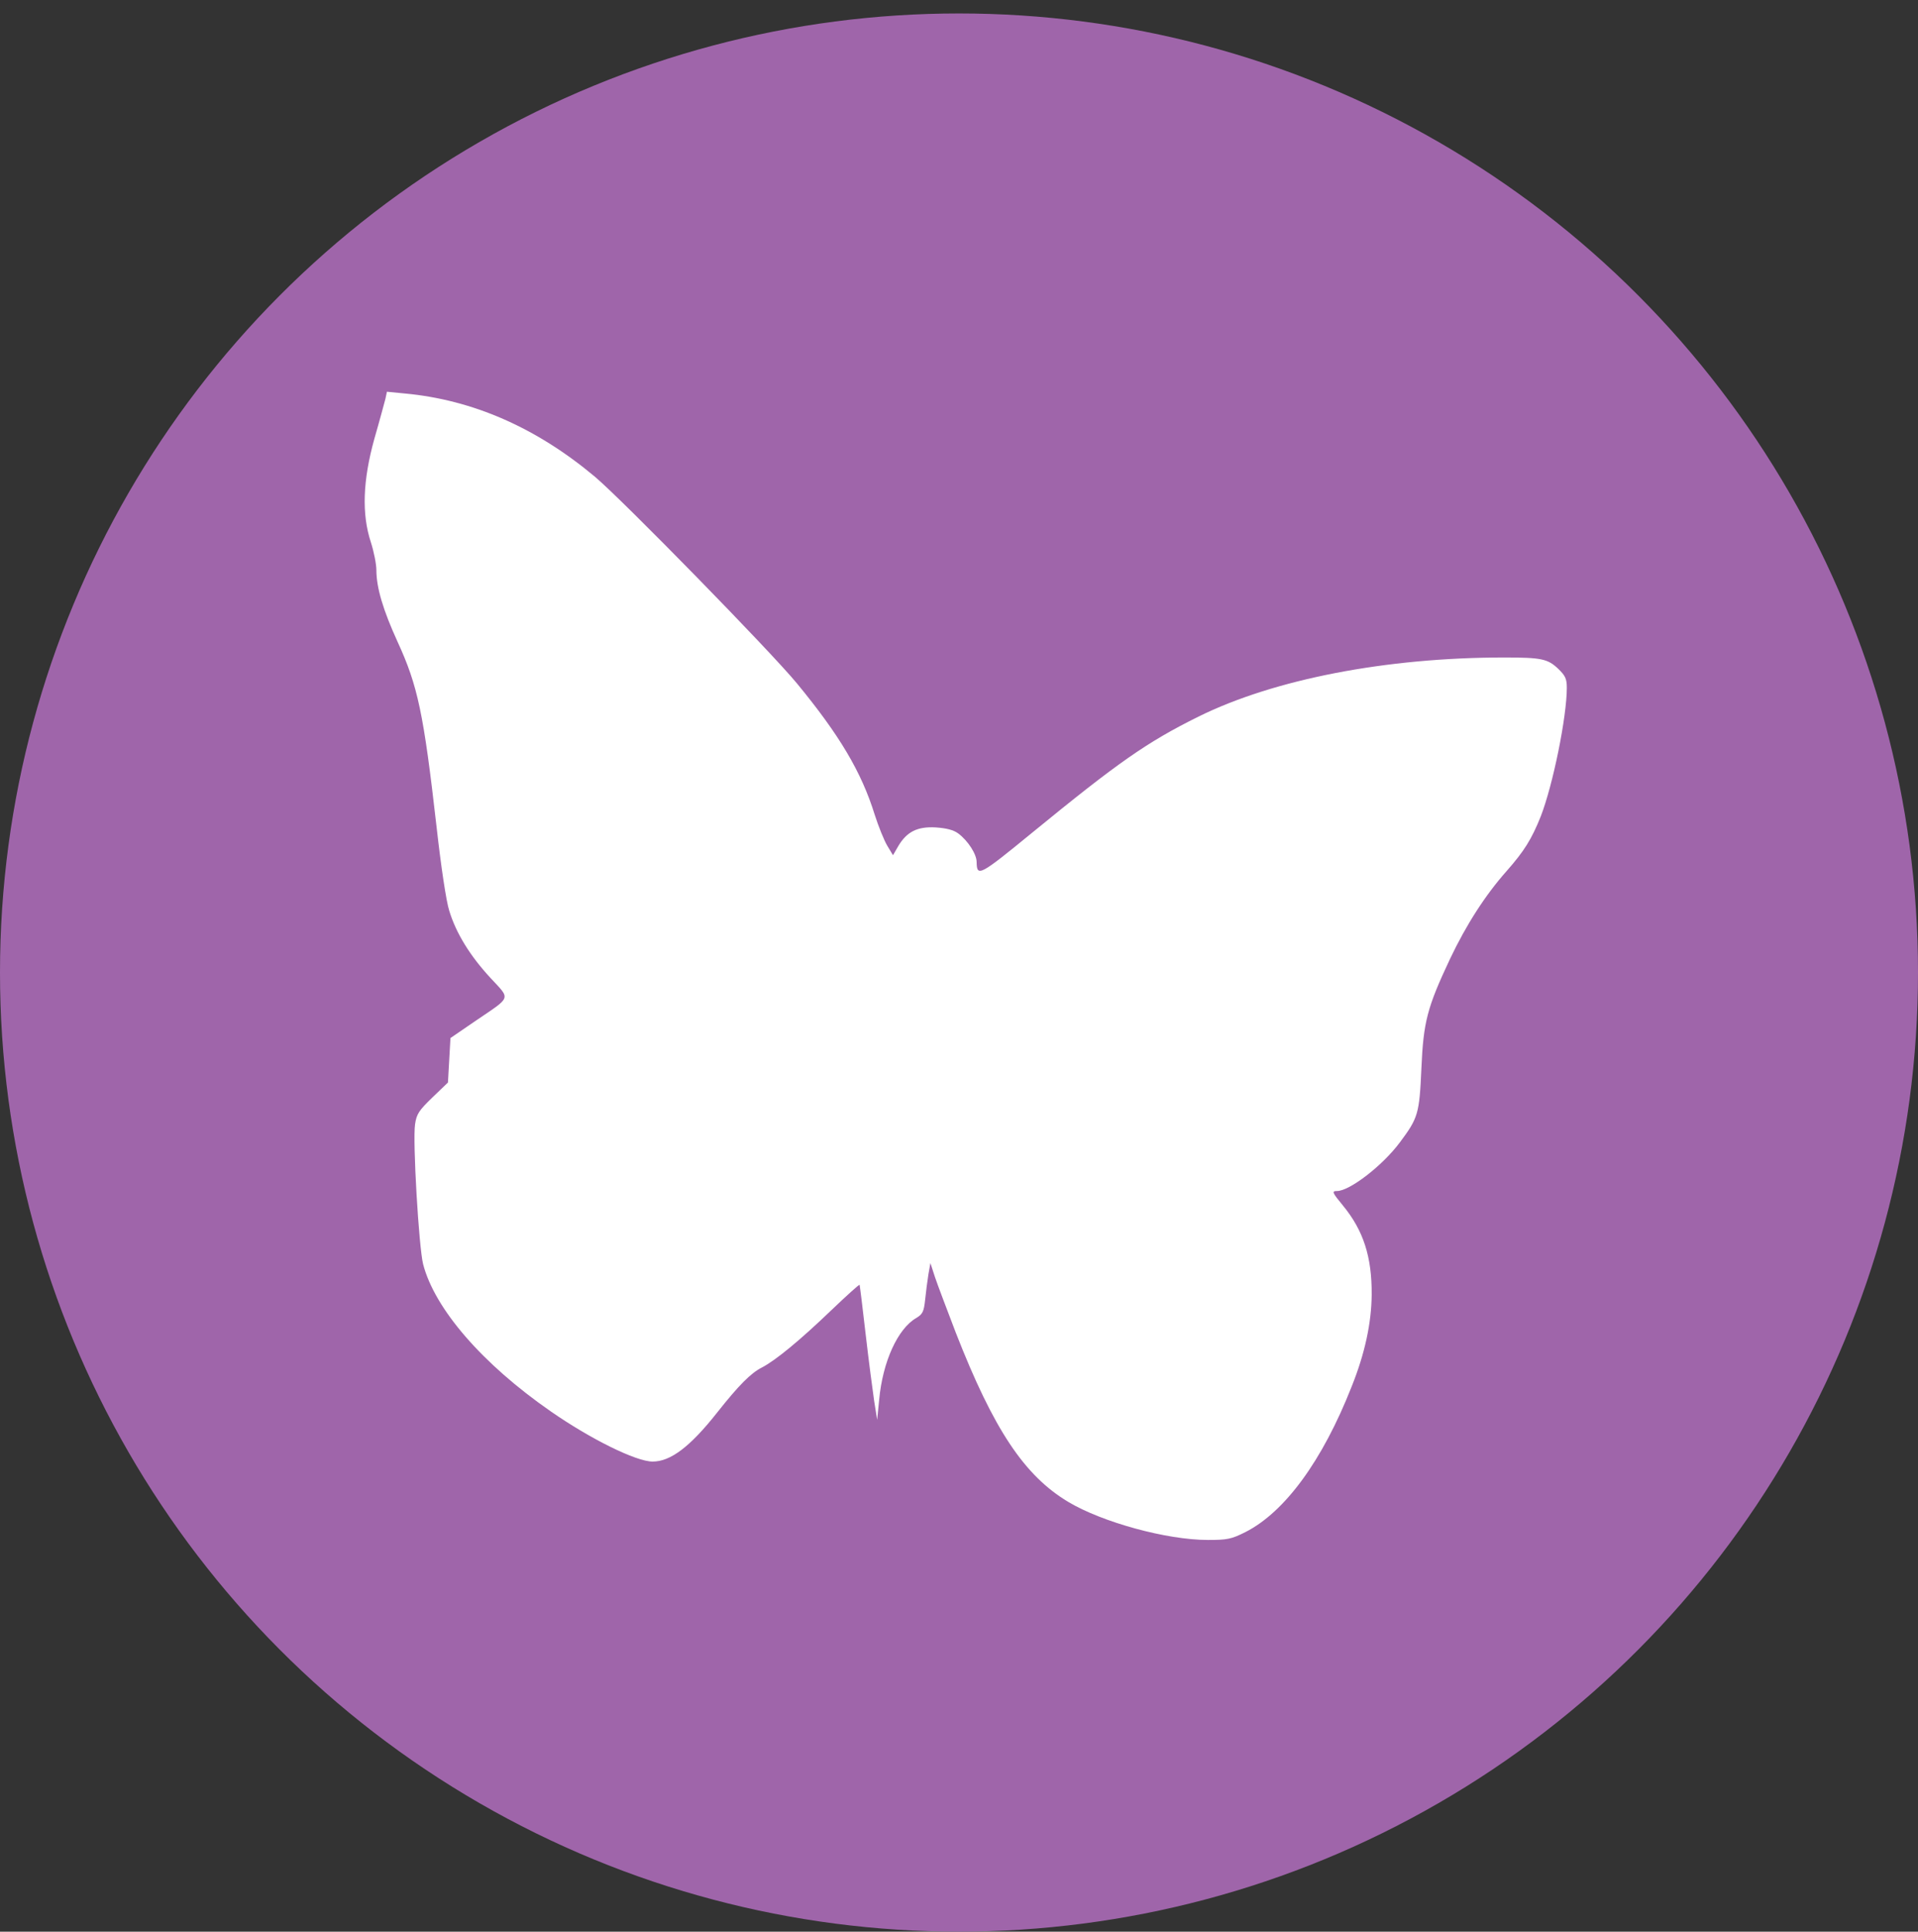<?xml version="1.0" encoding="UTF-8"?> <svg xmlns="http://www.w3.org/2000/svg" width="142" height="143" viewBox="0 0 142 143" fill="none"><rect x="0" y="0" width="142" height="143" fill="#333333" stroke="none"/> <circle cx="71" cy="71.996" r="71" fill="#9F65AA"></circle> <path d="M28.535 29.524C28.46 29.805 28.107 31.134 27.716 32.482C26.861 35.57 26.768 38.041 27.456 40.137C27.679 40.83 27.865 41.766 27.865 42.196C27.865 43.507 28.367 45.173 29.427 47.494C30.933 50.769 31.361 52.772 32.328 61.27C32.644 64.097 33.034 66.718 33.257 67.41C33.76 69.076 34.801 70.761 36.307 72.389C37.813 74.018 37.906 73.737 35.21 75.571L33.35 76.844L33.257 78.491L33.164 80.138L32.012 81.243C31.026 82.198 30.84 82.46 30.729 83.227C30.543 84.463 31.008 92.305 31.324 93.578C32.179 96.891 35.712 100.972 40.788 104.491C43.726 106.531 47.091 108.197 48.318 108.197C49.639 108.197 51.089 107.112 53.097 104.566C54.696 102.544 55.589 101.646 56.407 101.234C57.411 100.71 59.177 99.269 61.576 96.966C62.673 95.918 63.603 95.076 63.64 95.113C63.658 95.151 63.863 96.779 64.086 98.745C64.309 100.691 64.607 102.937 64.718 103.705L64.941 105.109L65.09 103.611C65.35 100.804 66.466 98.352 67.842 97.565C68.307 97.284 68.4 97.097 68.493 96.218C68.549 95.656 68.66 94.814 68.734 94.346L68.883 93.503L69.218 94.533C69.404 95.094 70.11 96.948 70.761 98.651C73.569 105.839 75.837 109.227 79.073 111.174C81.601 112.69 86.38 114 89.429 114C90.843 114 91.159 113.944 92.2 113.42C95.119 111.941 97.908 108.141 100.065 102.657C101.051 100.205 101.534 97.94 101.553 95.843C101.571 93.035 100.939 91.089 99.433 89.254C98.633 88.281 98.578 88.169 98.987 88.169C99.916 88.169 102.352 86.297 103.635 84.575C104.992 82.759 105.085 82.46 105.234 79.09C105.383 75.646 105.662 74.579 107.354 70.985C108.562 68.44 109.976 66.249 111.537 64.49C112.858 62.992 113.397 62.113 114.066 60.447C114.977 58.107 116 53.053 116 50.919C116 50.245 115.888 50.021 115.368 49.515C114.587 48.767 114.103 48.673 111.37 48.673C102.631 48.673 94.32 50.283 88.723 53.053C84.911 54.944 82.773 56.441 76.414 61.645C72.528 64.827 72.323 64.939 72.305 63.816C72.305 63.236 71.672 62.244 70.947 61.701C70.594 61.439 70.073 61.308 69.274 61.252C67.916 61.177 67.135 61.57 66.503 62.637L66.113 63.311L65.685 62.599C65.462 62.225 65.034 61.177 64.755 60.297C63.77 57.134 62.152 54.419 59.01 50.601C57.076 48.242 46.087 37.011 44.042 35.289C39.709 31.658 35.005 29.599 29.985 29.131L28.646 29L28.535 29.524Z" fill="white"></path> </svg> 